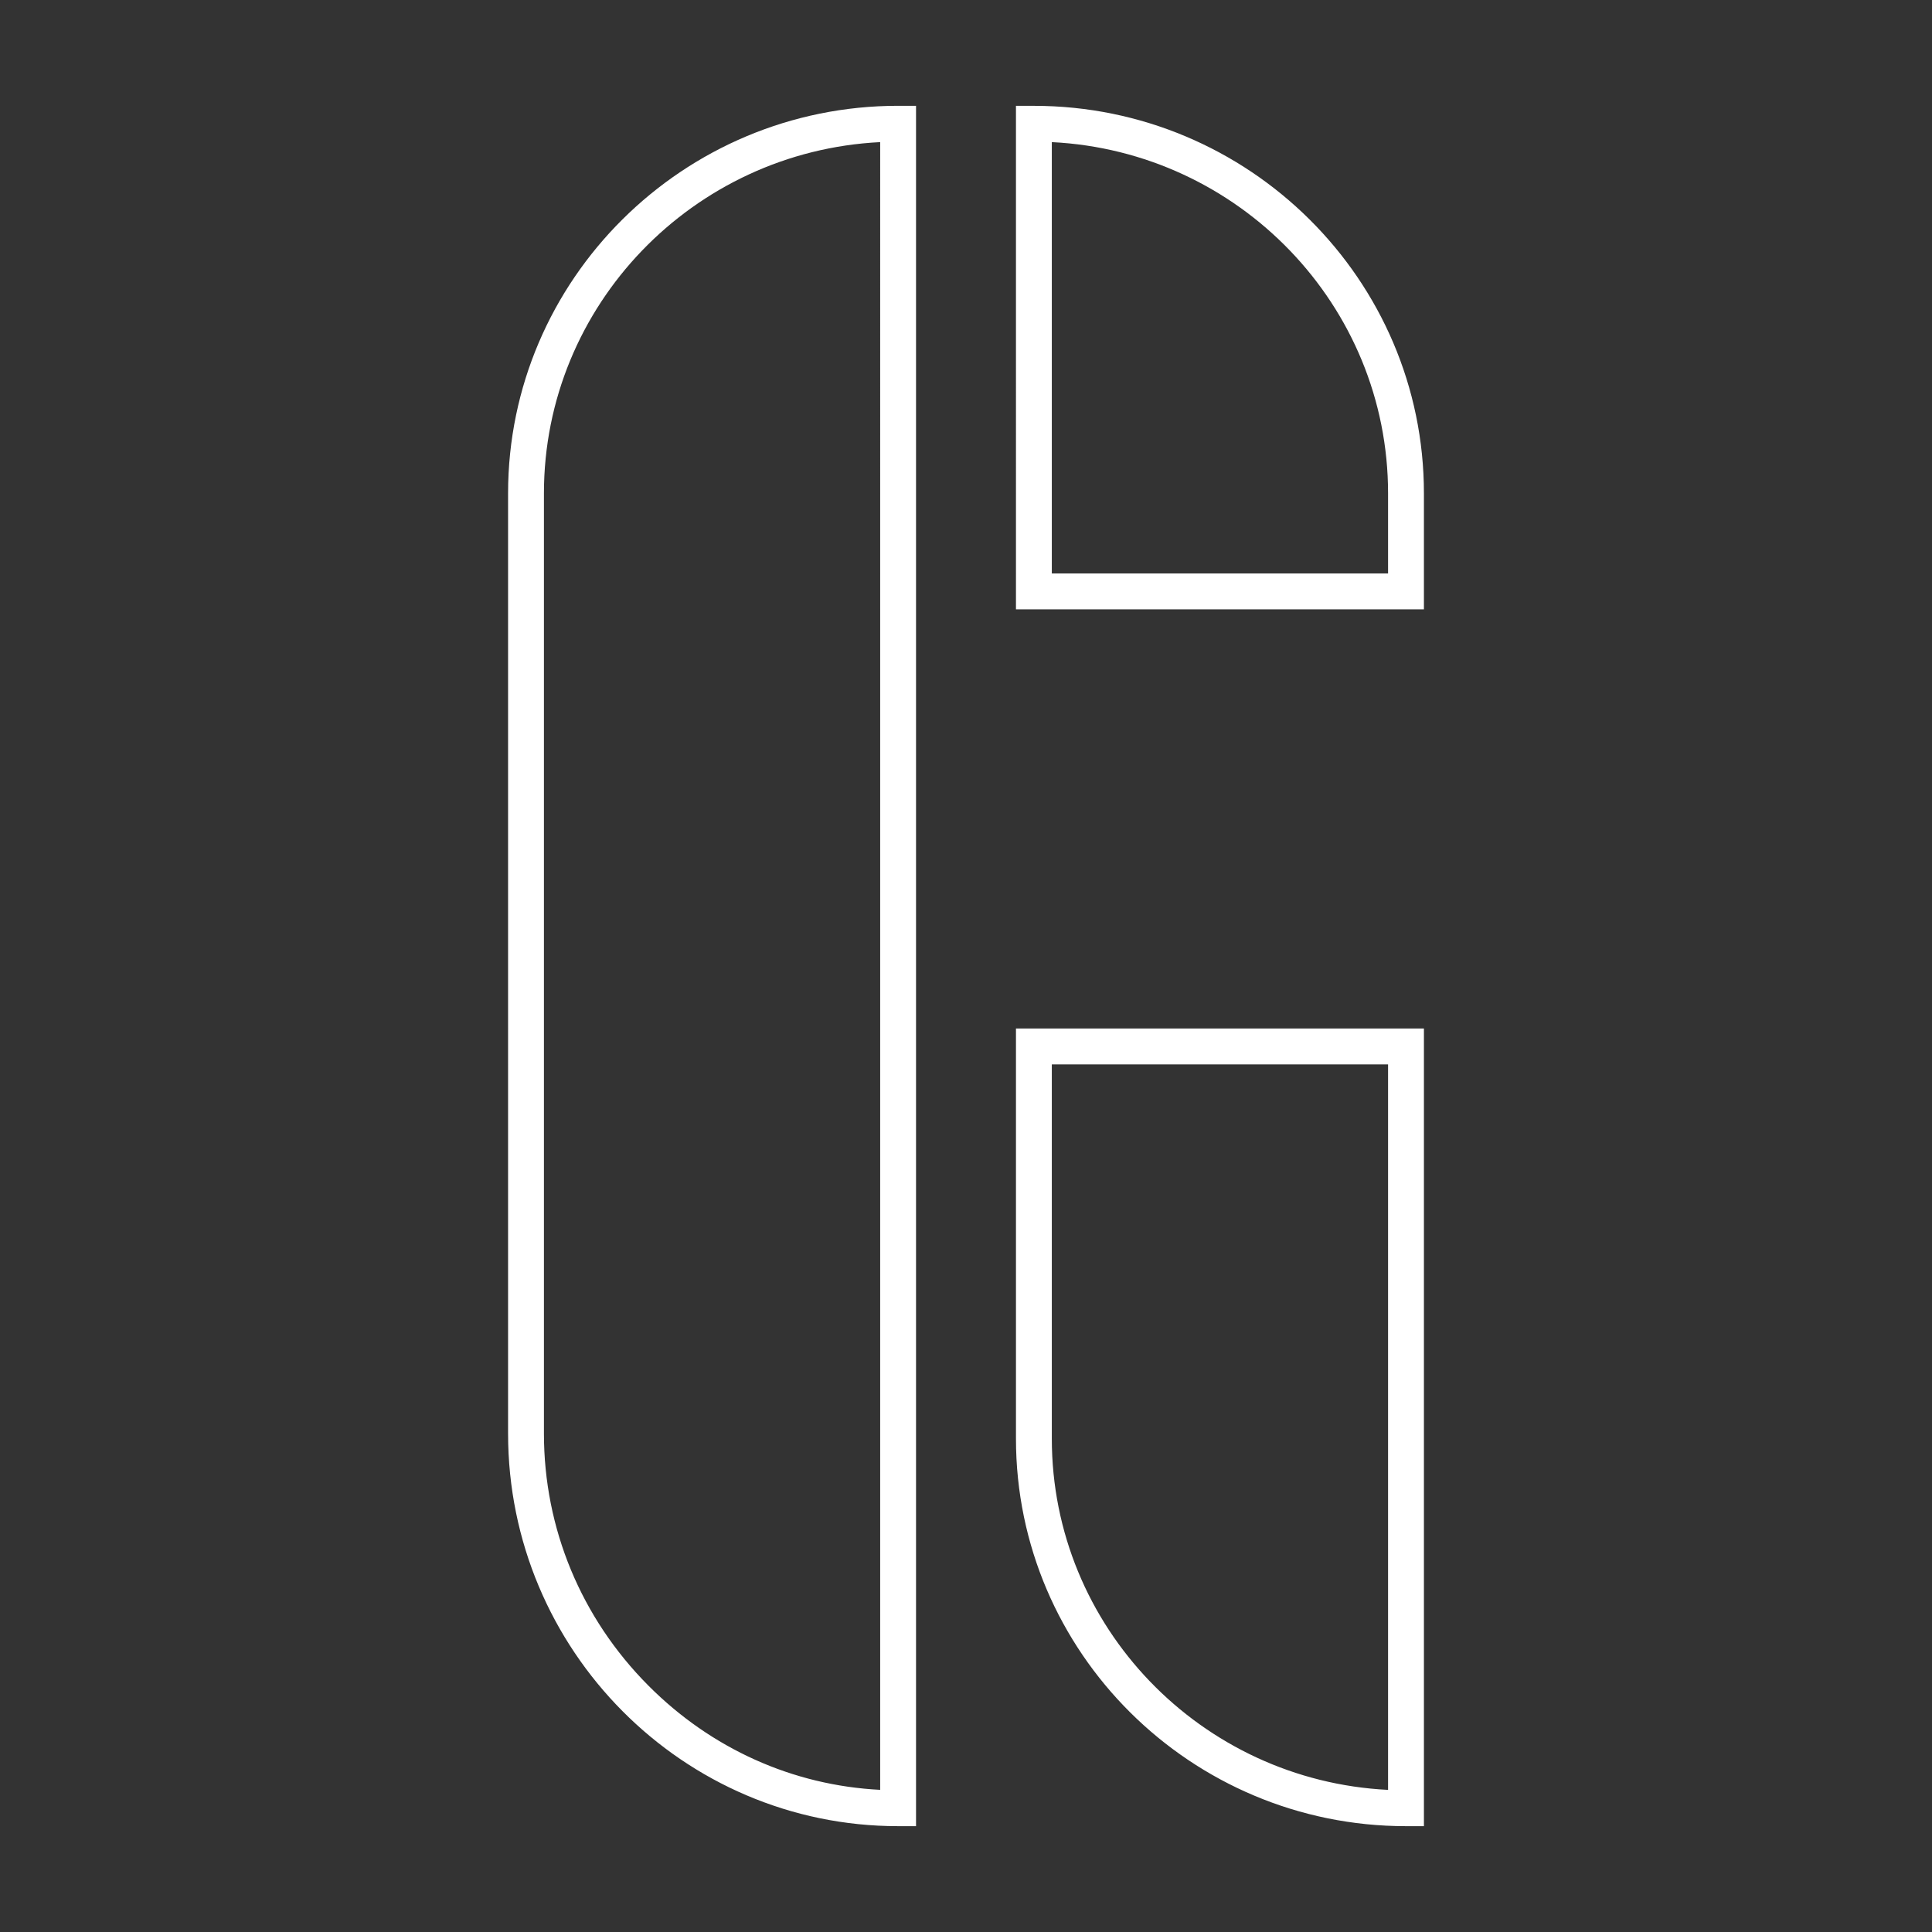 <svg xmlns="http://www.w3.org/2000/svg" id="Ebene_1" viewBox="0 0 500 500"><rect x="0" y="0" width="500" height="500" fill="#333333" stroke="none"/><defs><style>      .st0 {        fill: #fff;      }    </style></defs><path class="st0" d="M368.51,472.61h-4.64c-55.66,0-100.94-44.99-100.94-100.29v-106.15h105.58v206.43ZM272.21,275.46v96.87c0,48.64,38.62,88.49,87.02,90.89v-187.76h-87.02ZM237.07,472.61h-4.64c-55.66,0-100.94-45.57-100.94-101.59V127.67c0-55.3,45.28-100.29,100.94-100.29h4.64v445.23ZM227.79,36.78c-48.4,2.41-87.02,42.25-87.02,90.89v243.35c0,24.54,9.6,47.7,27.03,65.21,16.28,16.36,37.43,25.84,59.99,26.98V36.78ZM368.51,157.69h-105.58V27.39h4.64c55.66,0,100.94,44.99,100.94,100.29v30.02ZM272.21,148.41h87.02v-20.74c0-48.64-38.62-88.49-87.02-90.89v111.63Z"></path></svg>